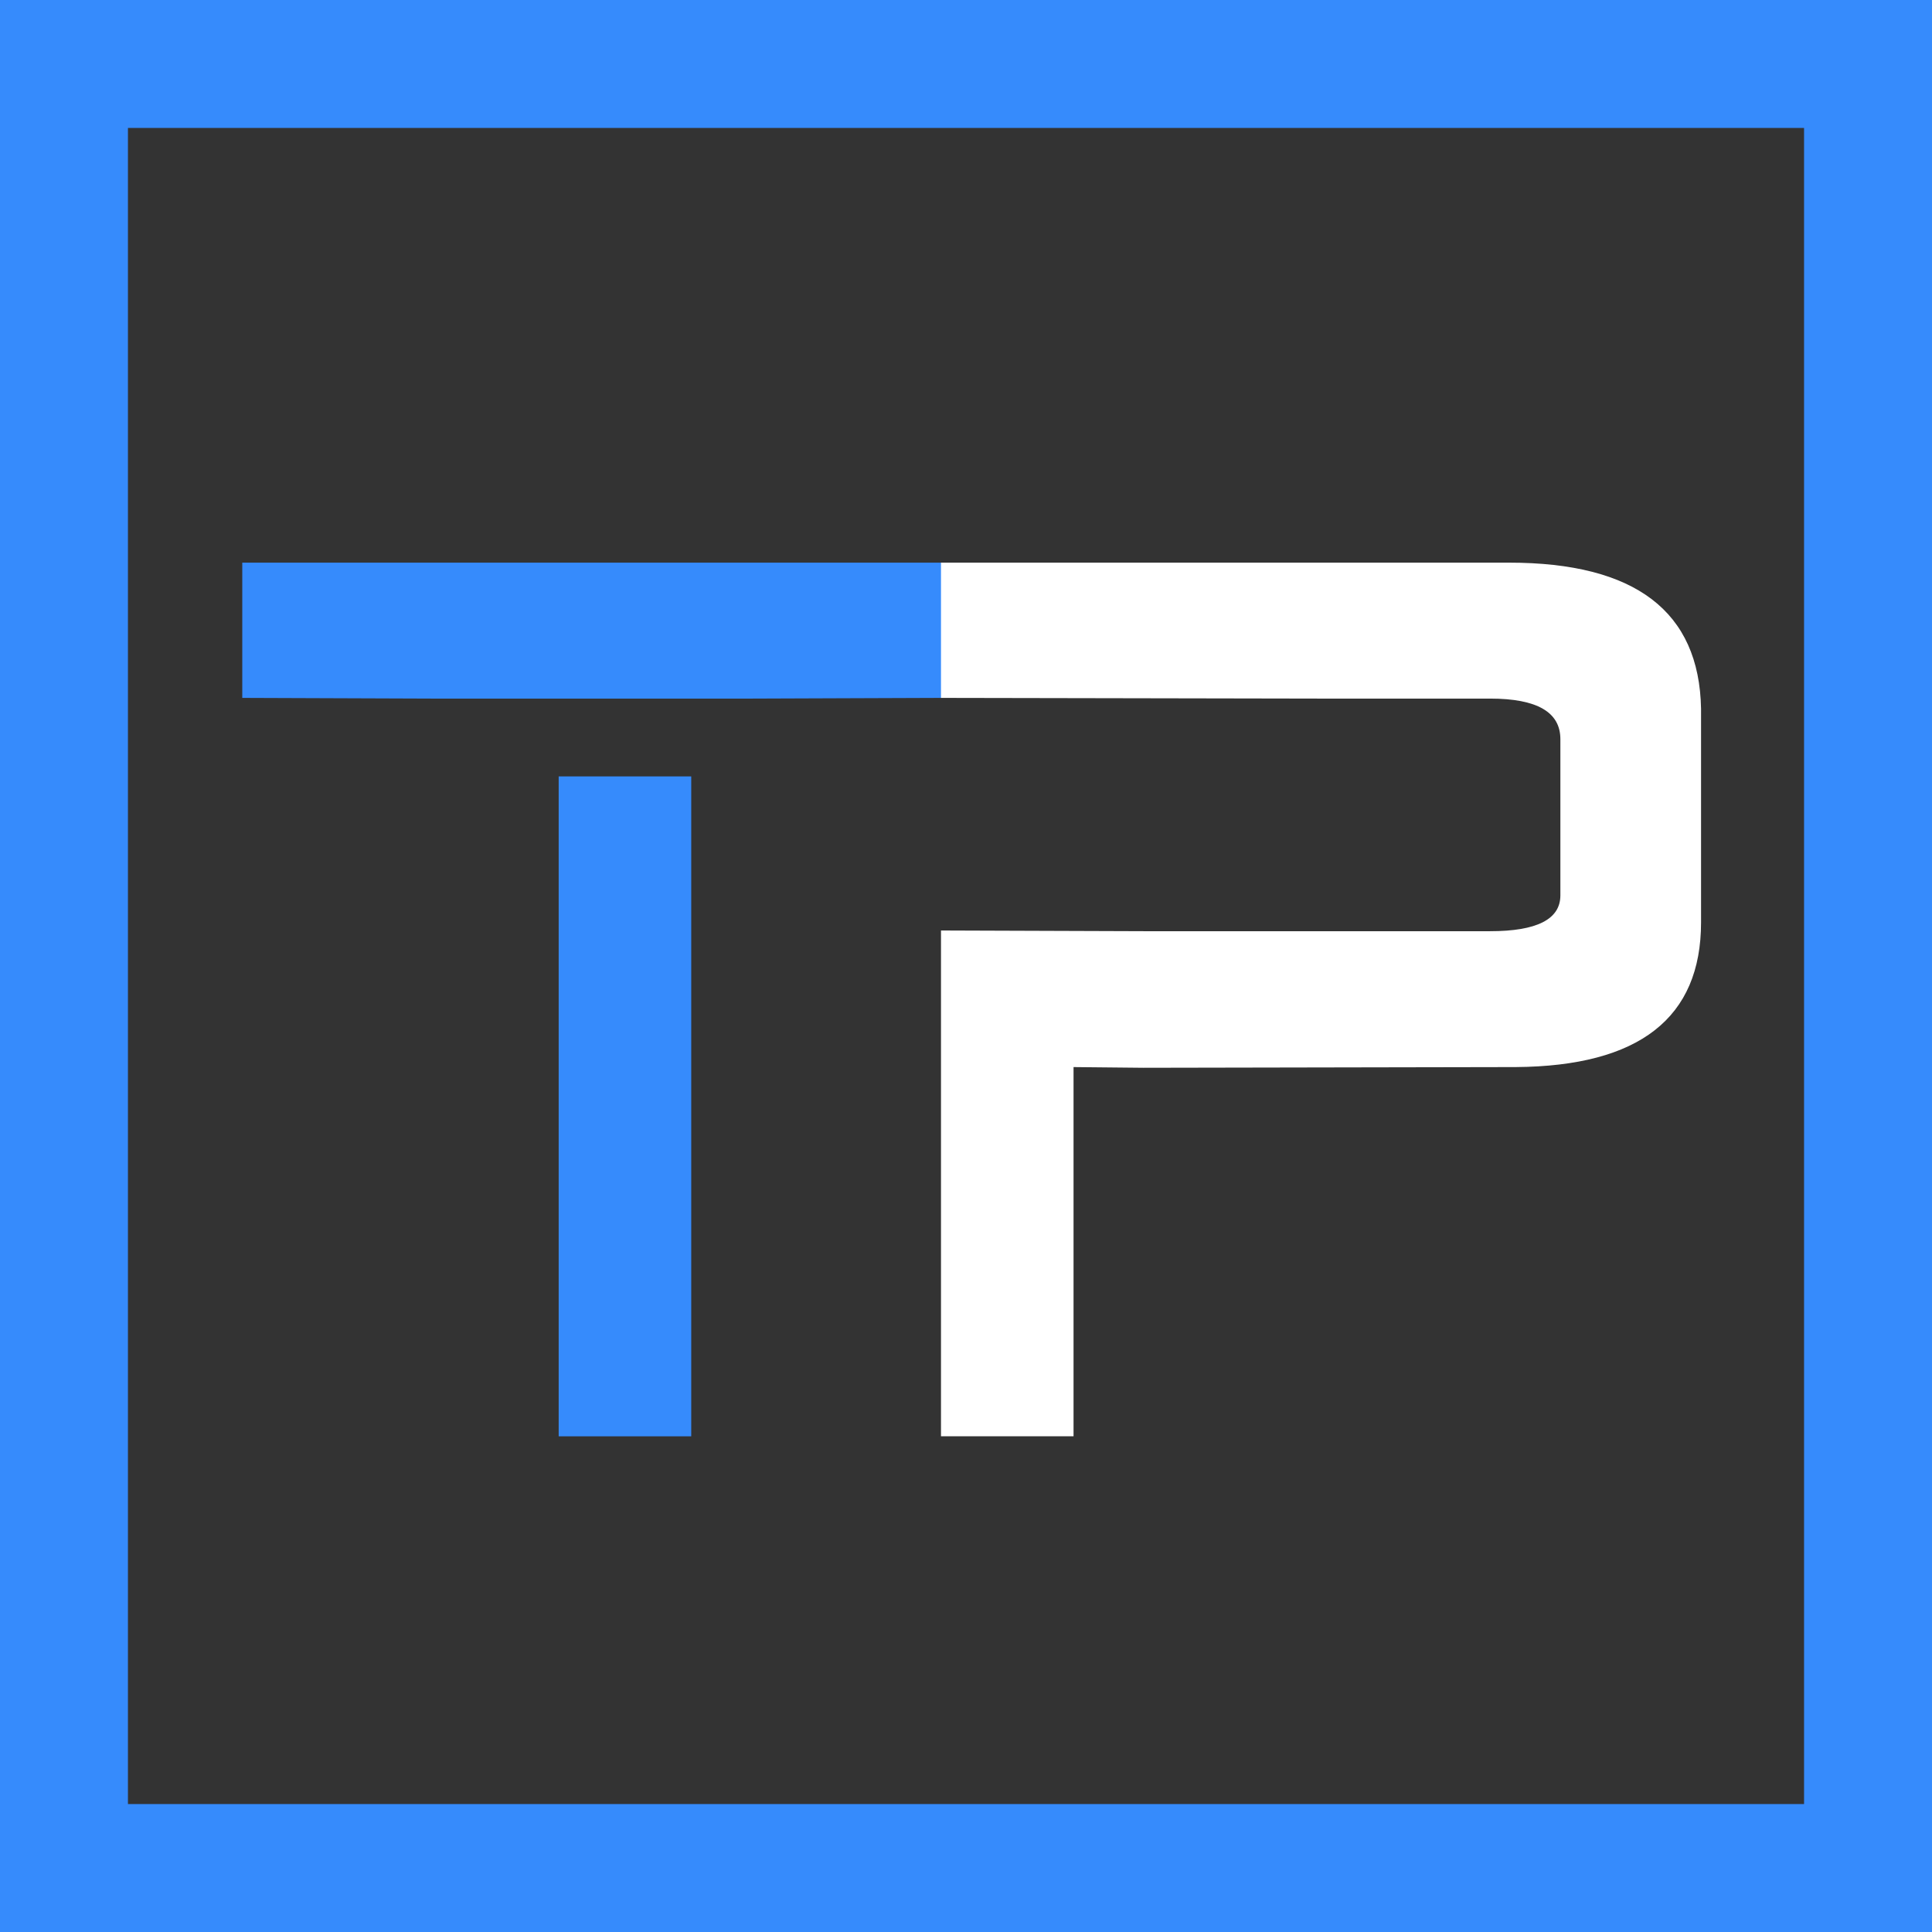<?xml version="1.0" encoding="UTF-8"?>
<svg id="Layer_2" data-name="Layer 2" xmlns="http://www.w3.org/2000/svg" viewBox="0 0 302 302">
  <rect x="0" y="0" width="302" height="302" fill="#333333" stroke="none"/>
  <defs>
    <style>
      .cls-1 {
        fill: #fff;
      }

      .cls-2 {
        fill: #368bfc;
      }
    </style>
  </defs>
  <g id="Layer_1-2" data-name="Layer 1">
    <path class="cls-2" d="m302,302H0V0h302v302Zm-282-20h262V20H20v262Z"/>
    <path class="cls-2" d="m117.51,109.2h-49.97l-29.67-.11v-21.14h109.31v21.14l-29.67.11Zm-19.82,12.16h10.36v103.16h-20.72v-103.16h10.36Z"/>
    <path class="cls-1" d="m178.8,166.91l-10.99-.11v57.71h-20.72v-79.06l31.71.11h54.12c7.33,0,10.99-1.87,10.99-5.6v-24.42c0-4.23-3.66-6.34-10.99-6.34h-26.64l-59.19-.11v-21.14h88.79c19.73,0,29.74,7.61,30.02,22.83v33.4c0,14.94-9.65,22.48-28.96,22.62l-58.13.11Z"/>
  </g>
</svg>